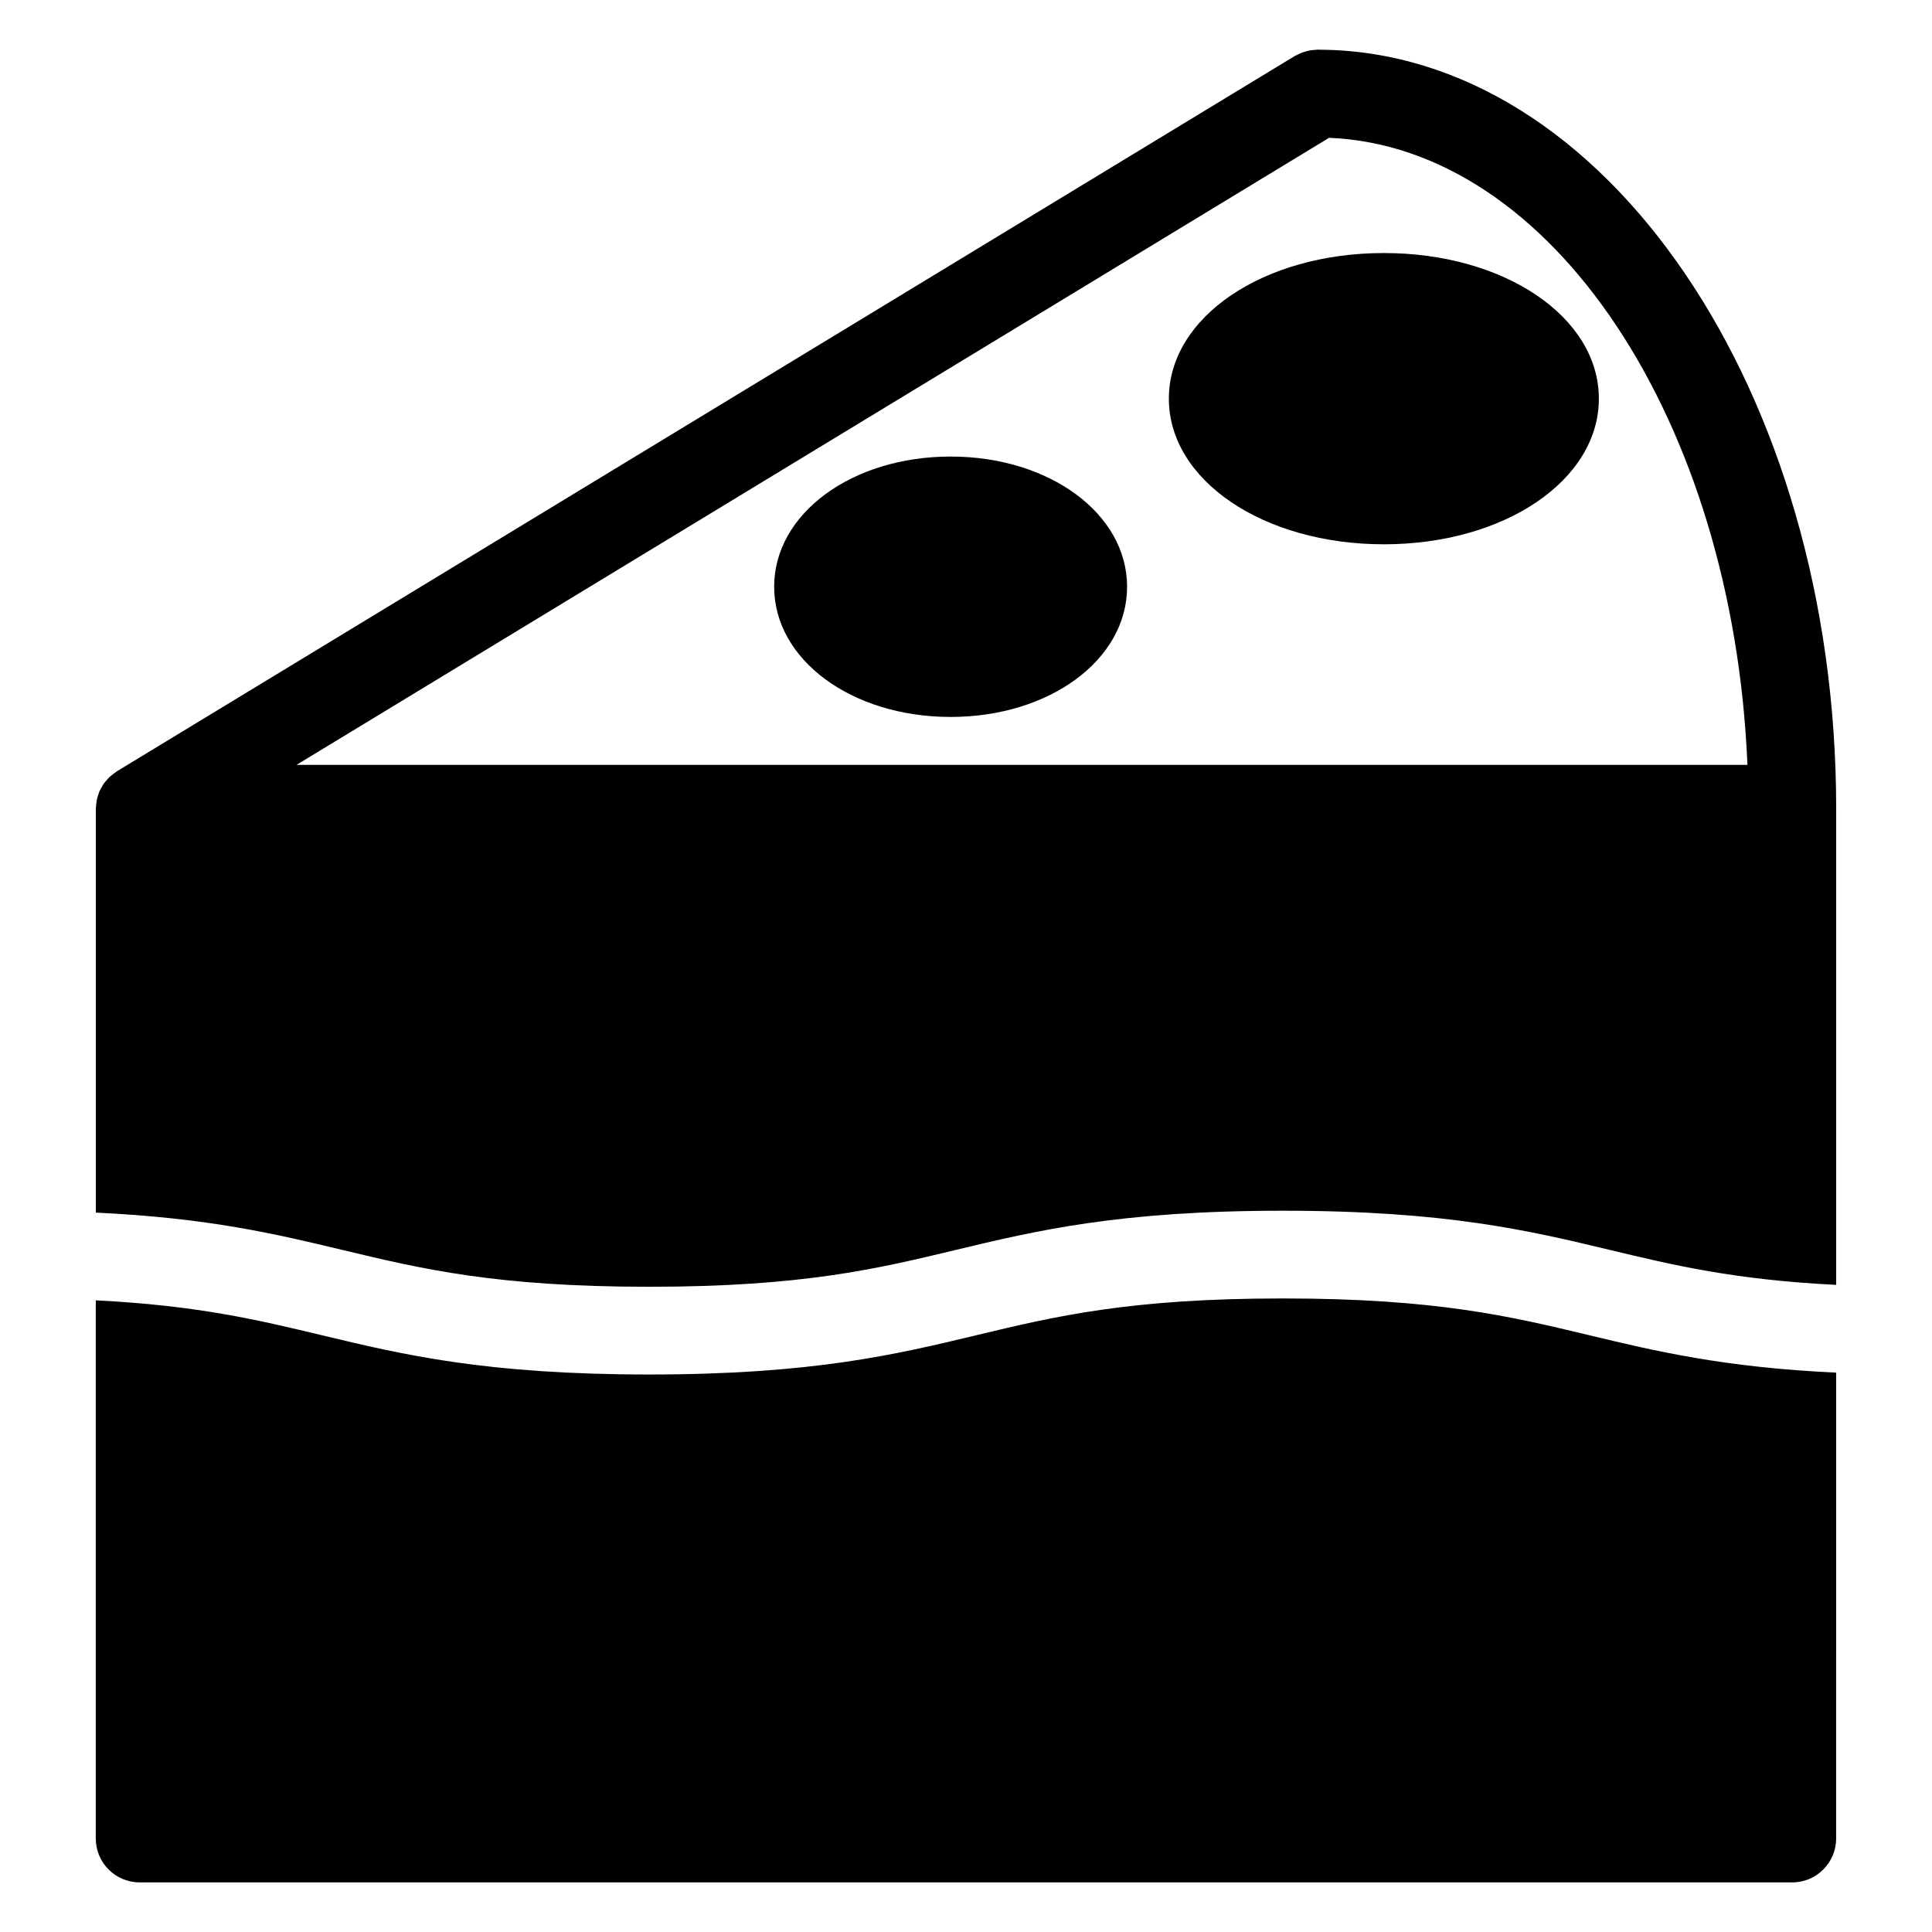 <?xml version="1.0" encoding="UTF-8"?>
<!-- Uploaded to: ICON Repo, www.svgrepo.com, Generator: ICON Repo Mixer Tools -->
<svg fill="#000000" width="800px" height="800px" version="1.1" viewBox="144 144 512 512" xmlns="http://www.w3.org/2000/svg">
 <g>
  <path d="m453.76 249.65c0 21.641 25.027 38.594 56.977 38.594s56.977-16.953 56.977-38.594-25.027-38.594-56.977-38.594c-31.949 0.004-56.977 16.953-56.977 38.594zm90.68 0c0 6.109-13.441 15.34-33.715 15.34-20.277 0-33.715-9.23-33.715-15.34s13.434-15.34 33.715-15.34c20.266 0.004 33.715 9.234 33.715 15.34z"/>
  <path d="m395.93 264.99c-26.23 0-46.77 15.16-46.77 34.508s20.539 34.5 46.77 34.5c26.215 0 46.762-15.152 46.762-34.5s-20.547-34.508-46.762-34.508zm0 45.754c-14.137 0-23.516-6.773-23.516-11.246 0-4.481 9.379-11.254 23.516-11.254 14.129 0 23.508 6.773 23.508 11.254s-9.379 11.246-23.508 11.246z"/>
  <path d="m425.84 298.59c0 9.633-12.727 17.438-28.422 17.438-15.699 0-28.422-7.805-28.422-17.438s12.723-17.441 28.422-17.441c15.695 0 28.422 7.809 28.422 17.441"/>
  <path d="m553.73 250.14c0 13.559-19.086 24.551-42.629 24.551-23.547 0-42.633-10.992-42.633-24.551 0-13.555 19.086-24.547 42.633-24.547 23.543 0 42.629 10.992 42.629 24.547"/>
  <path d="m565.22 497.86c-20.902-5.016-40.652-9.758-81.262-9.758-40.605 0-60.355 4.734-81.262 9.758-21.301 5.109-43.32 10.395-86.688 10.395-43.359 0-65.379-5.285-86.68-10.395-16.867-4.047-33.004-7.914-59.945-9.254v142.62c0 6.418 5.199 11.625 11.625 11.625h437.96c6.418 0 11.625-5.207 11.625-11.625l0.008-123.46c-29.883-1.402-47.887-5.711-65.379-9.902z"/>
  <path d="m234.77 475.25c20.895 5.016 40.645 9.758 81.246 9.758 40.605 0 60.355-4.734 81.254-9.758 21.309-5.109 43.32-10.395 86.688-10.395s65.387 5.285 86.688 10.395c16.883 4.047 33.012 7.914 59.961 9.254v-126.18c0-110.63-61.34-200.68-136.85-201.15h-0.117c-0.164 0-0.316-0.016-0.488-0.016-0.27 0-0.52 0.062-0.805 0.078-0.41 0.031-0.805 0.055-1.211 0.125-0.395 0.07-0.766 0.18-1.133 0.285-0.348 0.102-0.699 0.188-1.031 0.324-0.426 0.164-0.805 0.355-1.18 0.559-0.219 0.117-0.457 0.188-0.668 0.316l-312.14 189.55c-0.078 0.047-0.141 0.117-0.211 0.164-0.355 0.234-0.676 0.496-1.008 0.758-0.277 0.227-0.566 0.426-0.812 0.668-0.262 0.254-0.496 0.551-0.738 0.828-0.246 0.293-0.512 0.566-0.73 0.875-0.211 0.301-0.371 0.637-0.559 0.953-0.18 0.324-0.379 0.645-0.535 0.984-0.156 0.332-0.246 0.699-0.363 1.055-0.125 0.355-0.254 0.715-0.332 1.086-0.078 0.332-0.102 0.676-0.148 1.016-0.055 0.426-0.117 0.844-0.133 1.285 0 0.086-0.023 0.164-0.023 0.254l0.008 107.03c29.879 1.402 47.883 5.711 65.371 9.906zm261.45-294.73c59.062 2.434 107.08 75.043 110.87 166.18h-384.51z"/>
 </g>
</svg>